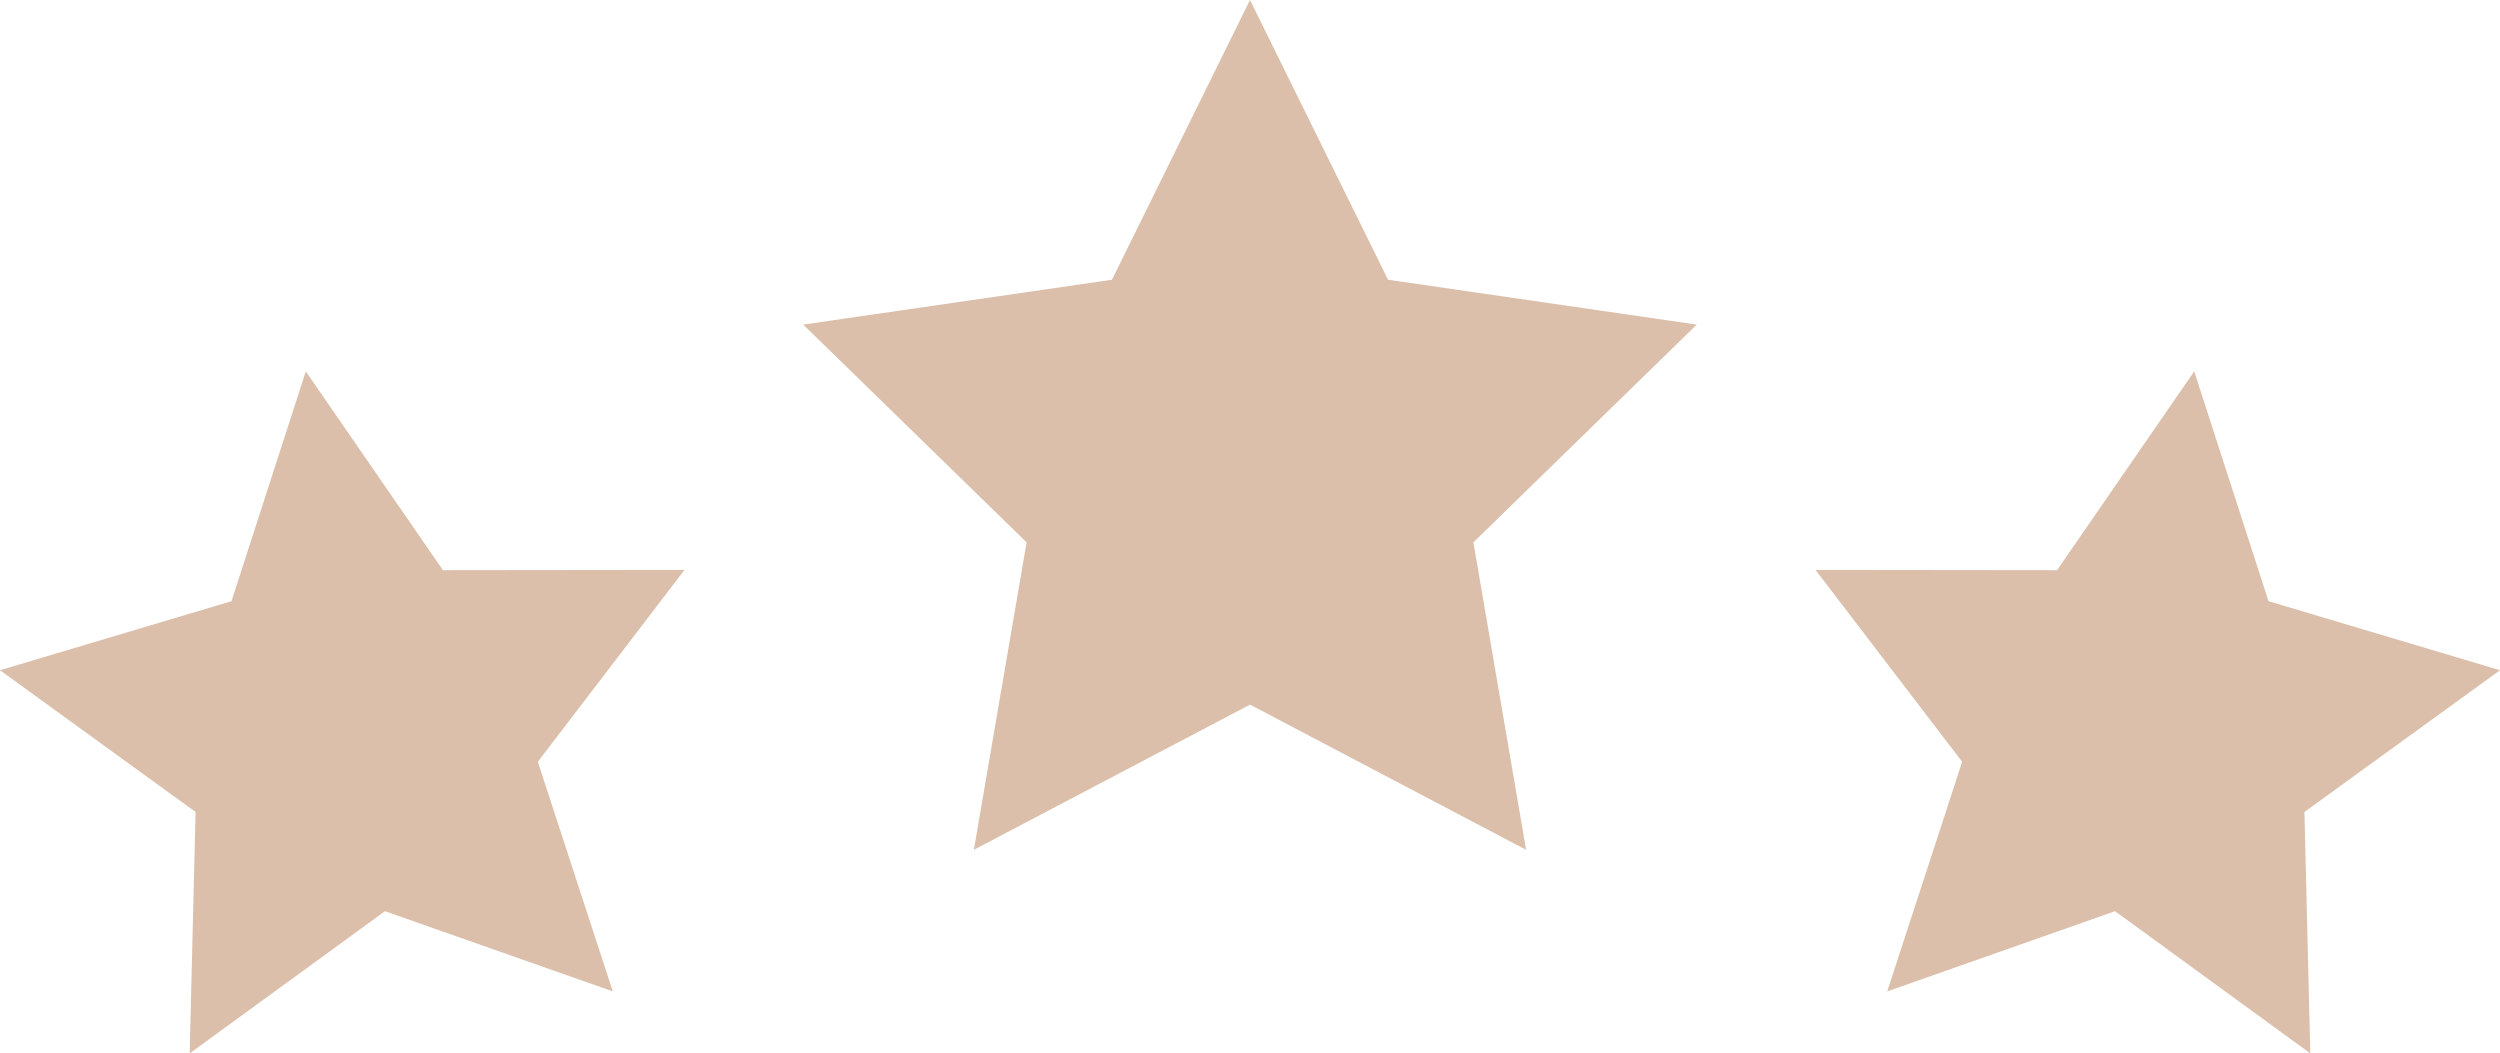 <?xml version="1.0" encoding="utf-8" standalone="no"?><svg xmlns="http://www.w3.org/2000/svg" xmlns:xlink="http://www.w3.org/1999/xlink" enable-background="new 0 0 99.145 41.773" fill="#000000" height="41.773px" id="Layer_1" version="1.1" viewBox="0 0 99.145 41.773" width="99.145px" x="0px" xml:space="preserve" y="0px">
<g>
	<g id="change1_1"><polygon fill="#dbbfaa" points="49.572,0 55.047,11.094 67.29,12.873 58.432,21.509 60.522,33.701 49.572,27.944 38.622,33.701    40.713,21.509 31.854,12.873 44.098,11.094  "/></g>
	<g id="change1_2"><polygon fill="#dbbfaa" points="87.018,14.729 89.965,23.842 99.145,26.58 91.389,32.201 91.622,41.775 83.879,36.136    74.844,39.316 77.815,30.211 71.999,22.601 81.578,22.612  "/></g>
	<g id="change1_3"><polygon fill="#dbbfaa" points="12.127,14.729 9.18,23.842 0,26.58 7.756,32.201 7.522,41.775 15.266,36.136 24.301,39.316    21.329,30.211 27.146,22.601 17.566,22.612  "/></g>
</g>
</svg>